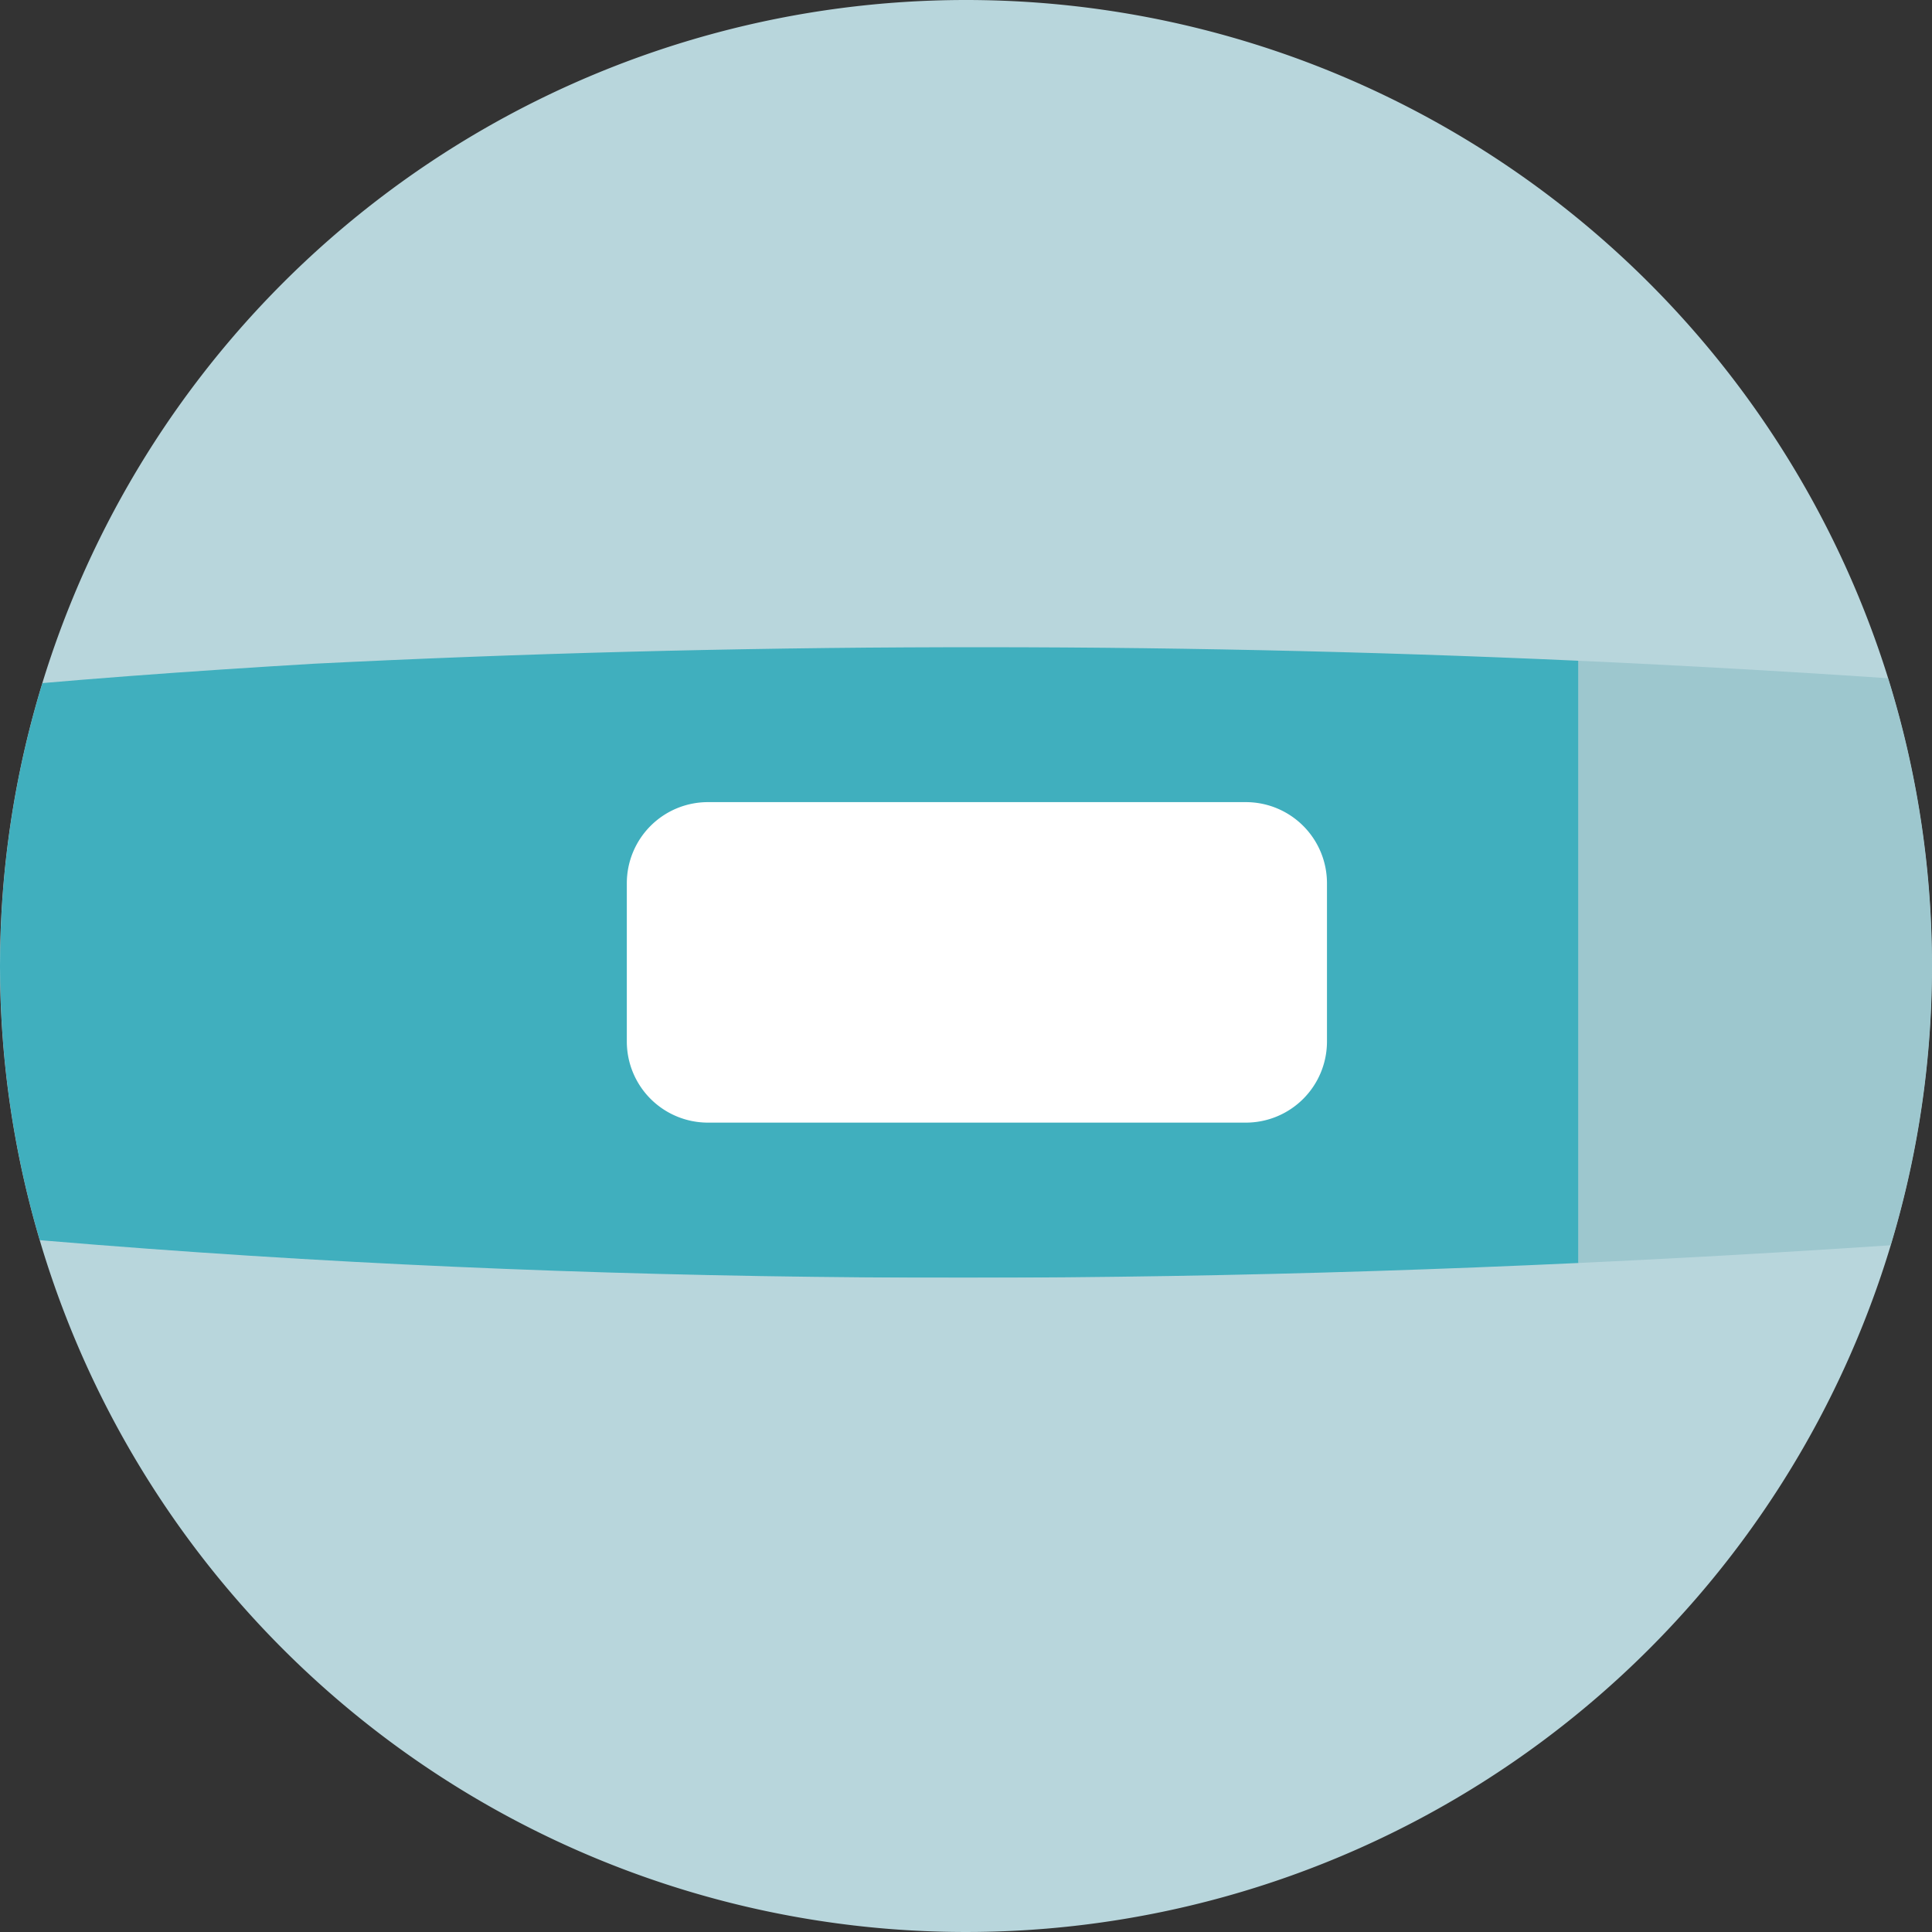 <svg xmlns="http://www.w3.org/2000/svg" xmlns:xlink="http://www.w3.org/1999/xlink" width="206" height="206" viewBox="0 0 206 206">
  <rect x="0" y="0" width="206" height="206" fill="#333333" stroke="none"/>
  <defs>
    <clipPath id="clip-path">
      <circle id="Ellipse_1" data-name="Ellipse 1" cx="103" cy="103" r="103" fill="#fff" stroke="#707070" stroke-width="1"/>
    </clipPath>
    <clipPath id="clip-path-2">
      <rect id="Rechteck_3" data-name="Rechteck 3" width="67.262" height="353.7" fill="none"/>
    </clipPath>
    <clipPath id="clip-btn_keinStrich">
      <rect width="206" height="206"/>
    </clipPath>
  </defs>
  <g id="btn_keinStrich" clip-path="url(#clip-btn_keinStrich)">
    <g id="Gruppe_50" data-name="Gruppe 50">
      <path id="Pfad_4" data-name="Pfad 4" d="M103,0A103,103,0,1,1,0,103,103,103,0,0,1,103,0Z" fill="#b8d6dc"/>
      <g id="Gruppe_maskieren_42" data-name="Gruppe maskieren 42" transform="translate(0 206) rotate(-90)" clip-path="url(#clip-path)">
        <g id="Gruppe_13" data-name="Gruppe 13" transform="translate(69.759 -64.487)">
          <g id="Gruppe_12" data-name="Gruppe 12" clip-path="url(#clip-path-2)">
            <g id="Gruppe_11" data-name="Gruppe 11">
              <g id="Gruppe_10" data-name="Gruppe 10" clip-path="url(#clip-path-2)">
                <g id="Gruppe_9" data-name="Gruppe 9" opacity="0.8">
                  <g id="Gruppe_8" data-name="Gruppe 8">
                    <g id="Gruppe_7" data-name="Gruppe 7" clip-path="url(#clip-path-2)">
                      <path id="Pfad_1" data-name="Pfad 1" d="M65.465,97.867C63.9,71.588,61.711,45.249,57.073,19.274c-5.214-25.573-41.494-25.823-46.819,0-2.419,13.044-3.971,26.145-5.335,39.3C-.559,116.479-1.13,174.709,1.575,232.789H65.788q3.049-67.42-.322-134.922" transform="translate(0 0)" fill="#22a5b6"/>
                      <path id="Pfad_2" data-name="Pfad 2" d="M0,0Q1.435,30.82,4.024,61.562c1.234,13.1,2.617,26.2,4.656,39.3a23.691,23.691,0,0,0,46.818,0c2.038-13.1,3.421-26.2,4.656-39.3Q62.809,30.819,64.212,0Z" transform="translate(1.576 232.789)" fill="#96c3cb"/>
                    </g>
                  </g>
                </g>
                <path id="Pfad_3" data-name="Pfad 3" d="M25.524,74.654H8.649A8.649,8.649,0,0,1,0,66.005V8.648A8.649,8.649,0,0,1,8.649,0H25.524a8.649,8.649,0,0,1,8.649,8.648V66.005a8.649,8.649,0,0,1-8.649,8.649" transform="translate(16.541 131.322)" fill="#fff"/>
                <line id="Linie_1" data-name="Linie 1" x2="27.568" transform="translate(19.843 23.545)" fill="none" stroke="#89c5cc" stroke-linecap="round" stroke-linejoin="round" stroke-width="3"/>
                <line id="Linie_2" data-name="Linie 2" x2="35.059" transform="translate(16.098 34.782)" fill="none" stroke="#89c5cc" stroke-linecap="round" stroke-linejoin="round" stroke-width="3"/>
                <line id="Linie_3" data-name="Linie 3" x2="27.568" transform="translate(19.843 46.018)" fill="none" stroke="#89c5cc" stroke-linecap="round" stroke-linejoin="round" stroke-width="3"/>
                <line id="Linie_4" data-name="Linie 4" x2="34.173" transform="translate(16.541 156.968)" fill="#ef775a"/>
                <path id="Pfad_5" data-name="Pfad 5" d="M0,0" transform="translate(50.714 156.968)" fill="none" stroke="#db2821" stroke-width="5"/>
              </g>
            </g>
          </g>
        </g>
      </g>
    </g>
  </g>
</svg>
